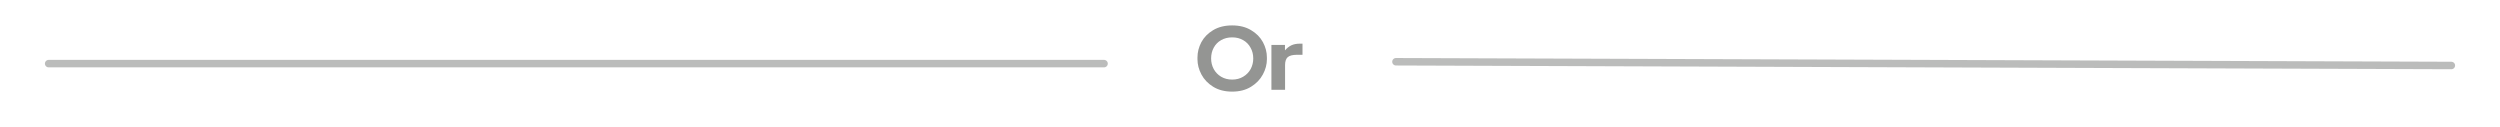 <svg width="334" height="17" viewBox="0 0 334 17" fill="none" xmlns="http://www.w3.org/2000/svg">
<path d="M147.5 8.5L6.5 8.5" stroke="#797B78" stroke-opacity="0.5" stroke-linecap="round"/>
<path d="M164.614 12.24C163.63 12.24 162.786 12.024 162.082 11.592C161.386 11.16 160.862 10.612 160.51 9.948C160.158 9.284 159.982 8.608 159.982 7.92V7.68C159.982 6.976 160.154 6.296 160.498 5.64C160.85 4.984 161.374 4.448 162.07 4.032C162.774 3.608 163.622 3.396 164.614 3.396C165.606 3.396 166.45 3.608 167.146 4.032C167.85 4.448 168.378 4.984 168.73 5.64C169.082 6.296 169.258 6.976 169.258 7.68V7.92C169.258 8.608 169.078 9.284 168.718 9.948C168.366 10.612 167.838 11.16 167.134 11.592C166.438 12.024 165.598 12.24 164.614 12.24ZM164.614 10.632C165.174 10.632 165.666 10.504 166.09 10.248C166.522 9.992 166.854 9.652 167.086 9.228C167.318 8.796 167.434 8.324 167.434 7.812C167.434 7.276 167.314 6.796 167.074 6.372C166.842 5.94 166.514 5.604 166.09 5.364C165.666 5.116 165.174 4.992 164.614 4.992C164.062 4.992 163.57 5.116 163.138 5.364C162.714 5.604 162.386 5.94 162.154 6.372C161.922 6.796 161.806 7.276 161.806 7.812C161.806 8.324 161.922 8.796 162.154 9.228C162.386 9.652 162.714 9.992 163.138 10.248C163.57 10.504 164.062 10.632 164.614 10.632ZM169.861 6H171.673V6.732C171.921 6.436 172.201 6.212 172.513 6.06C172.833 5.908 173.221 5.832 173.677 5.832H174.013V7.32H173.269C172.701 7.32 172.293 7.424 172.045 7.632C171.805 7.84 171.685 8.196 171.685 8.7V12H169.861V6Z" fill="#797B78" fill-opacity="0.8"/>
<path d="M327.5 8.75L186.5 8.25" stroke="#797B78" stroke-opacity="0.5" stroke-linecap="round"/>
</svg>
